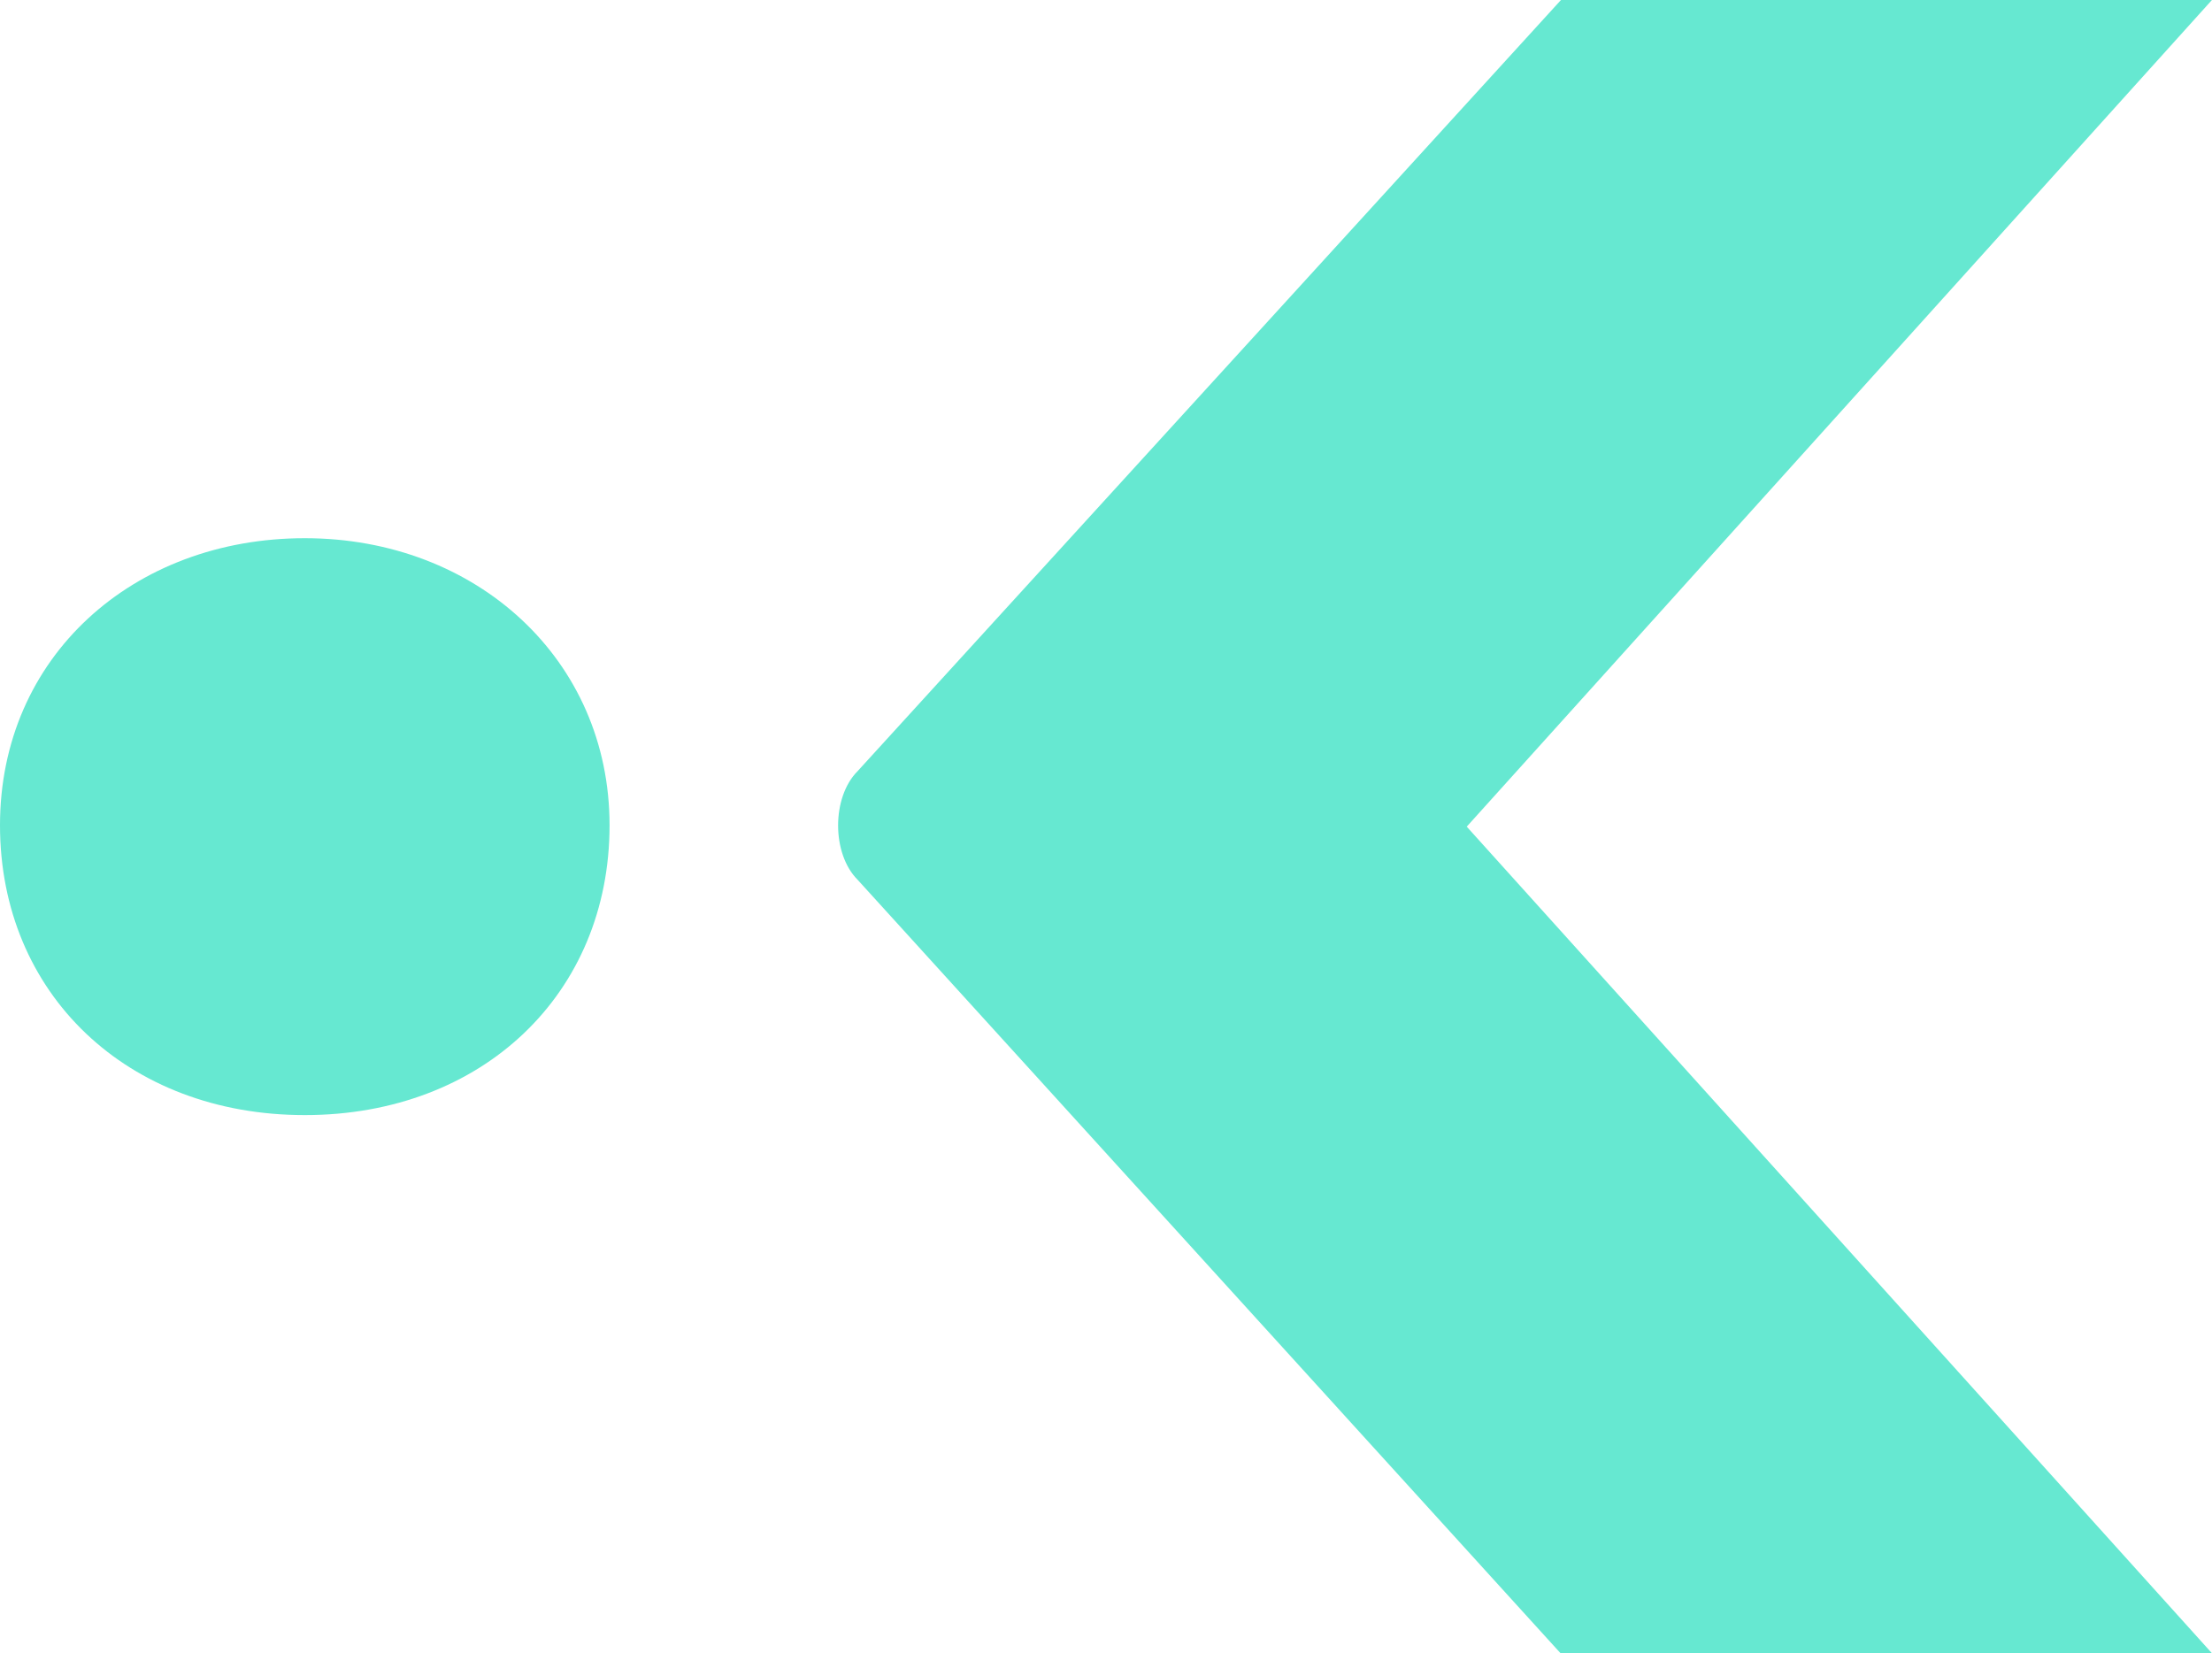 <?xml version="1.0" encoding="UTF-8"?> <svg xmlns="http://www.w3.org/2000/svg" id="Ebene_1" version="1.1" viewBox="0 0 102.043 76.26"><!-- Generator: Adobe Illustrator 29.6.1, SVG Export Plug-In . SVG Version: 2.1.1 Build 9) --><defs><style> .st0 { fill: #66e8d1; } </style></defs><path class="st0" d="M28.12,38.065c0,7.78-5.87,13.37-14.06,13.37S0,45.835,0,38.065s6.14-13.24,14.06-13.24,14.06,5.6,14.06,13.24Z"></path><path class="st0" d="M67.663,38.13L102.04,0h-30.03s-32.447,35.57-32.447,35.57c-1.2,1.2-1.2,3.81,0,5.01l32.43,35.68h30.05l-34.38-38.13Z"></path></svg> 